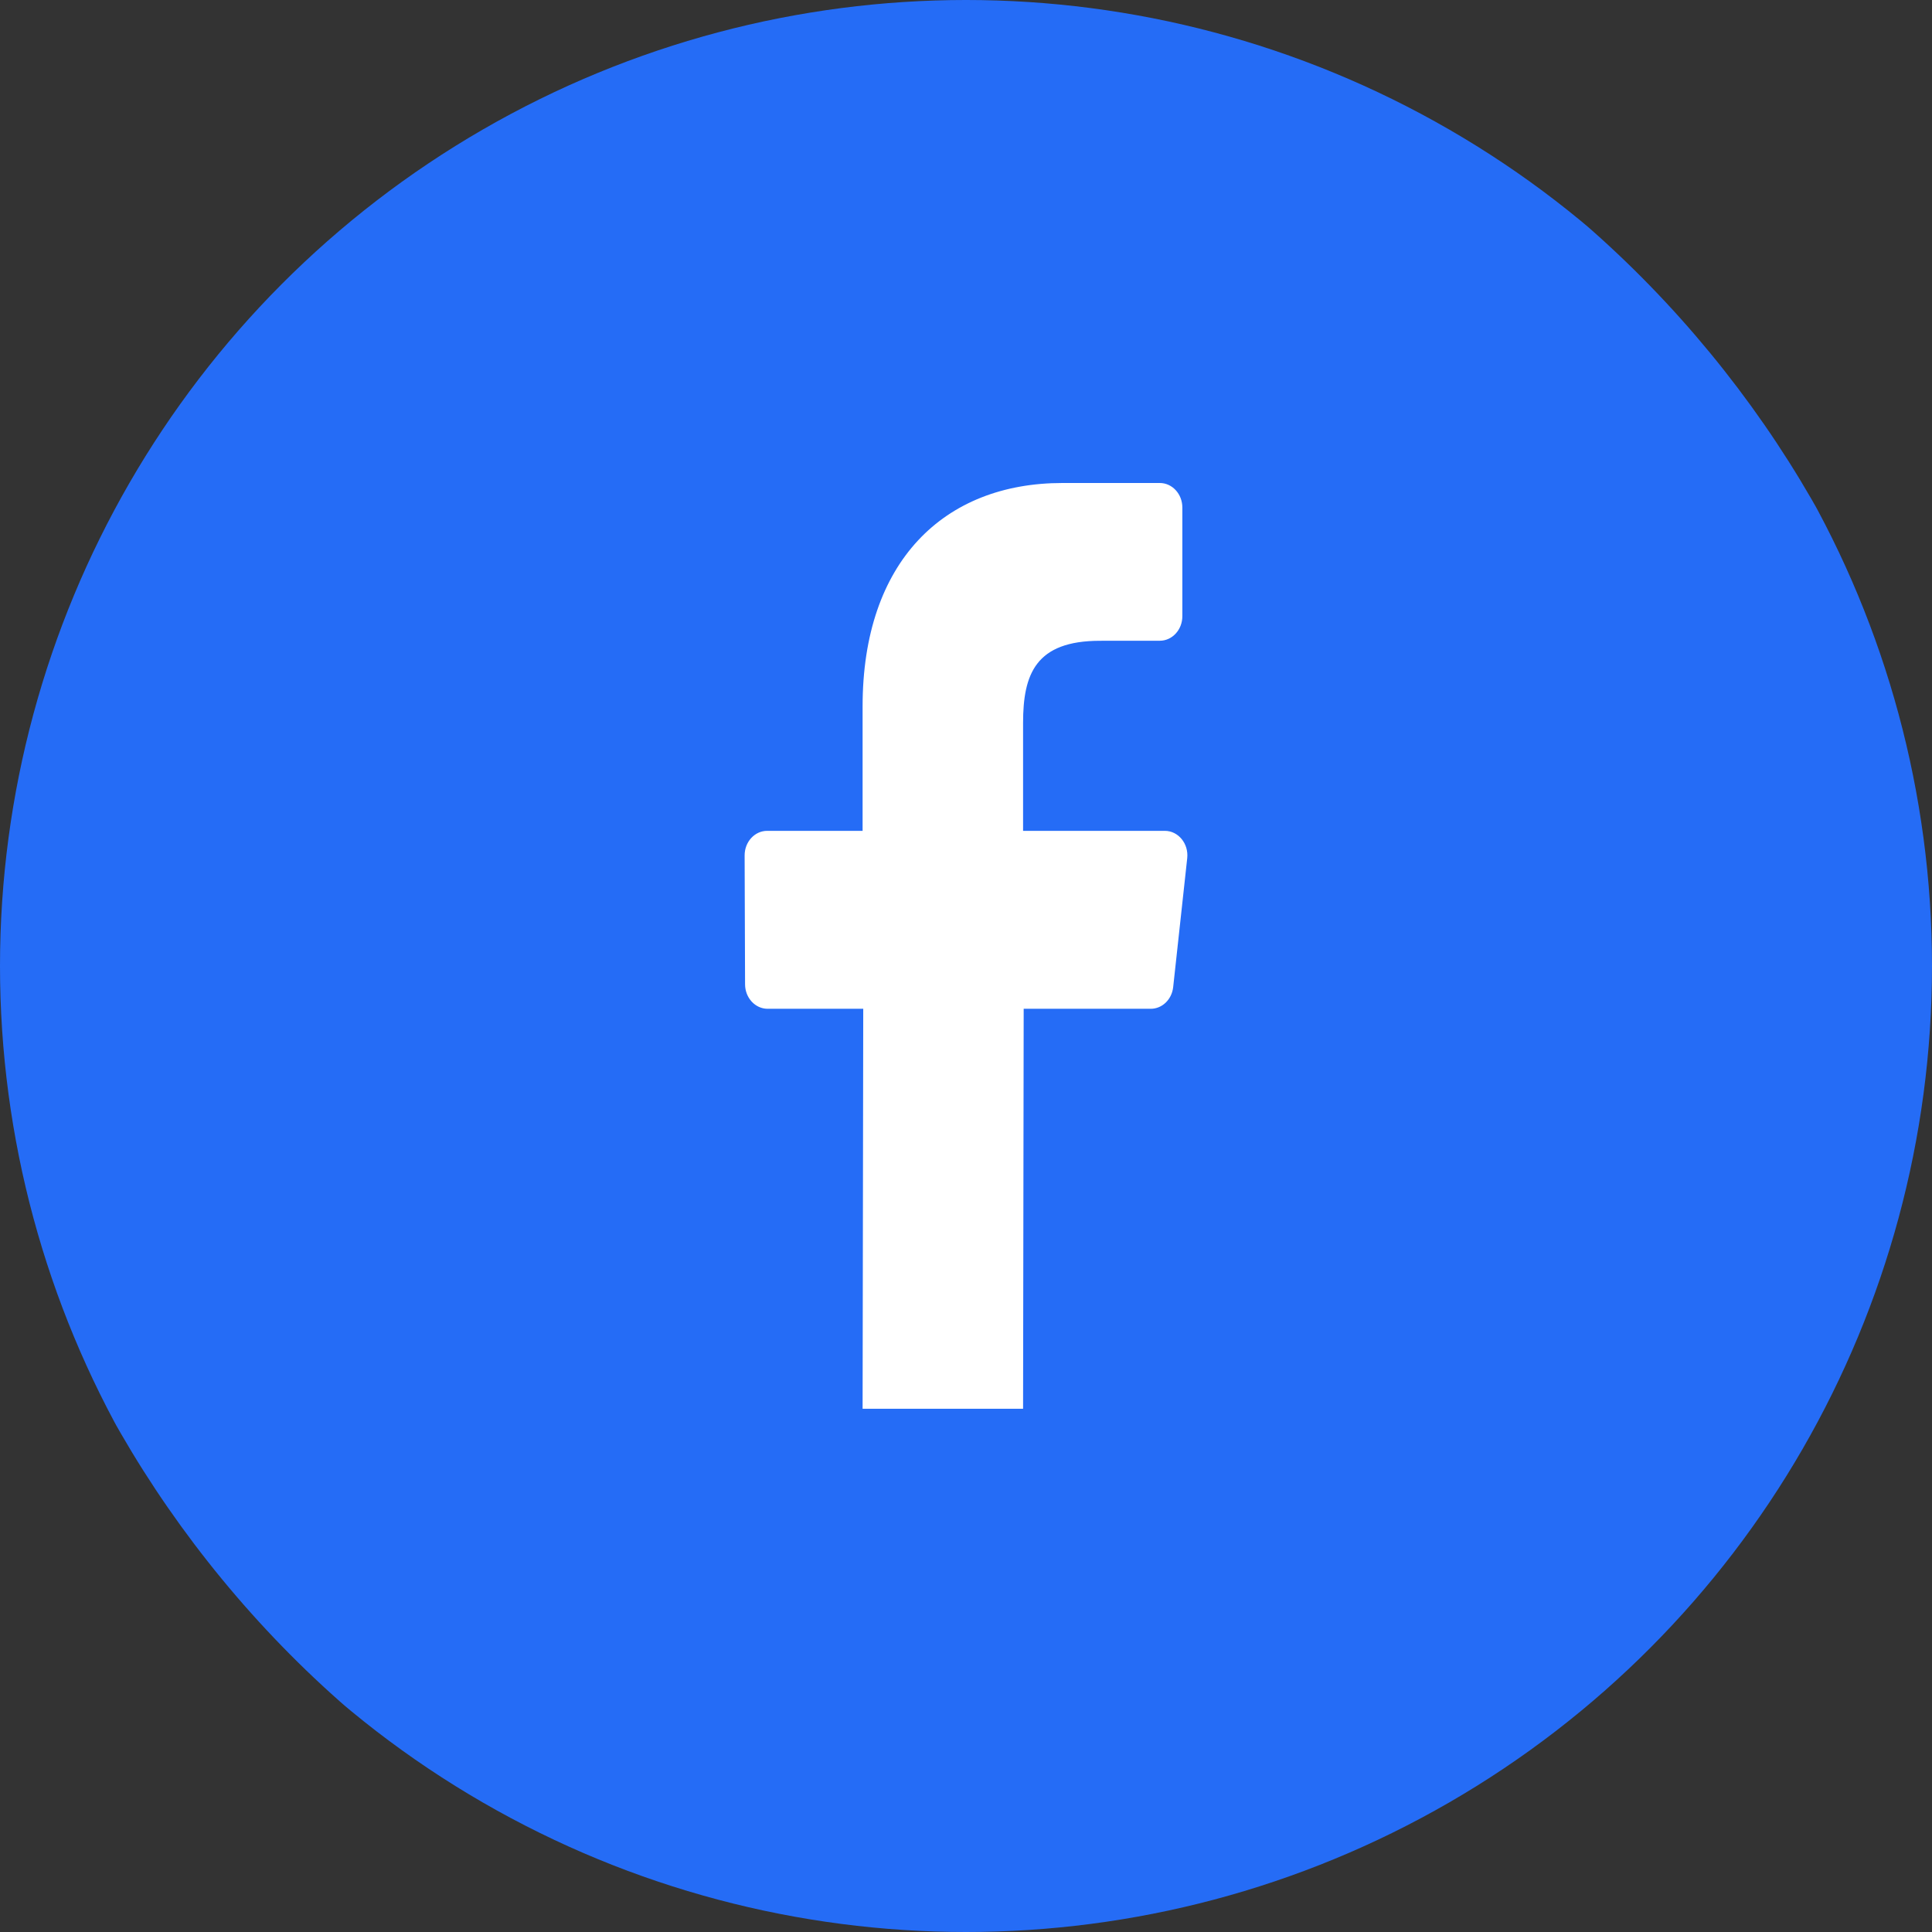 <svg width="48" height="48" viewBox="0 0 48 48" fill="none" xmlns="http://www.w3.org/2000/svg">
<rect x="0" y="0" width="48" height="48" fill="#333333" stroke="none"/>
<g clip-path="url(#clip0_309_4179)">
<circle cx="24" cy="24" r="24" fill="#256CF6"/>
<path d="M21.447 25.063L21.431 35L25.418 35L25.433 25.063H28.59C28.874 25.063 29.113 24.832 29.147 24.526L29.496 21.323C29.536 20.961 29.275 20.642 28.94 20.642H25.418V17.963C25.418 16.748 25.728 15.92 27.331 15.92L28.815 15.919C29.124 15.919 29.375 15.646 29.375 15.31V12.609C29.375 12.273 29.124 12 28.815 12H26.396C23.449 12 21.431 13.956 21.431 17.547V20.642H19.06C18.75 20.642 18.499 20.916 18.5 21.254L18.511 24.456C18.513 24.792 18.763 25.063 19.072 25.063H21.447Z" fill="white"/>
</g>
<defs>
<clipPath id="clip0_309_4179">
<rect width="48" height="48" rx="22.6" fill="white"/>
</clipPath>
</defs>
</svg>

